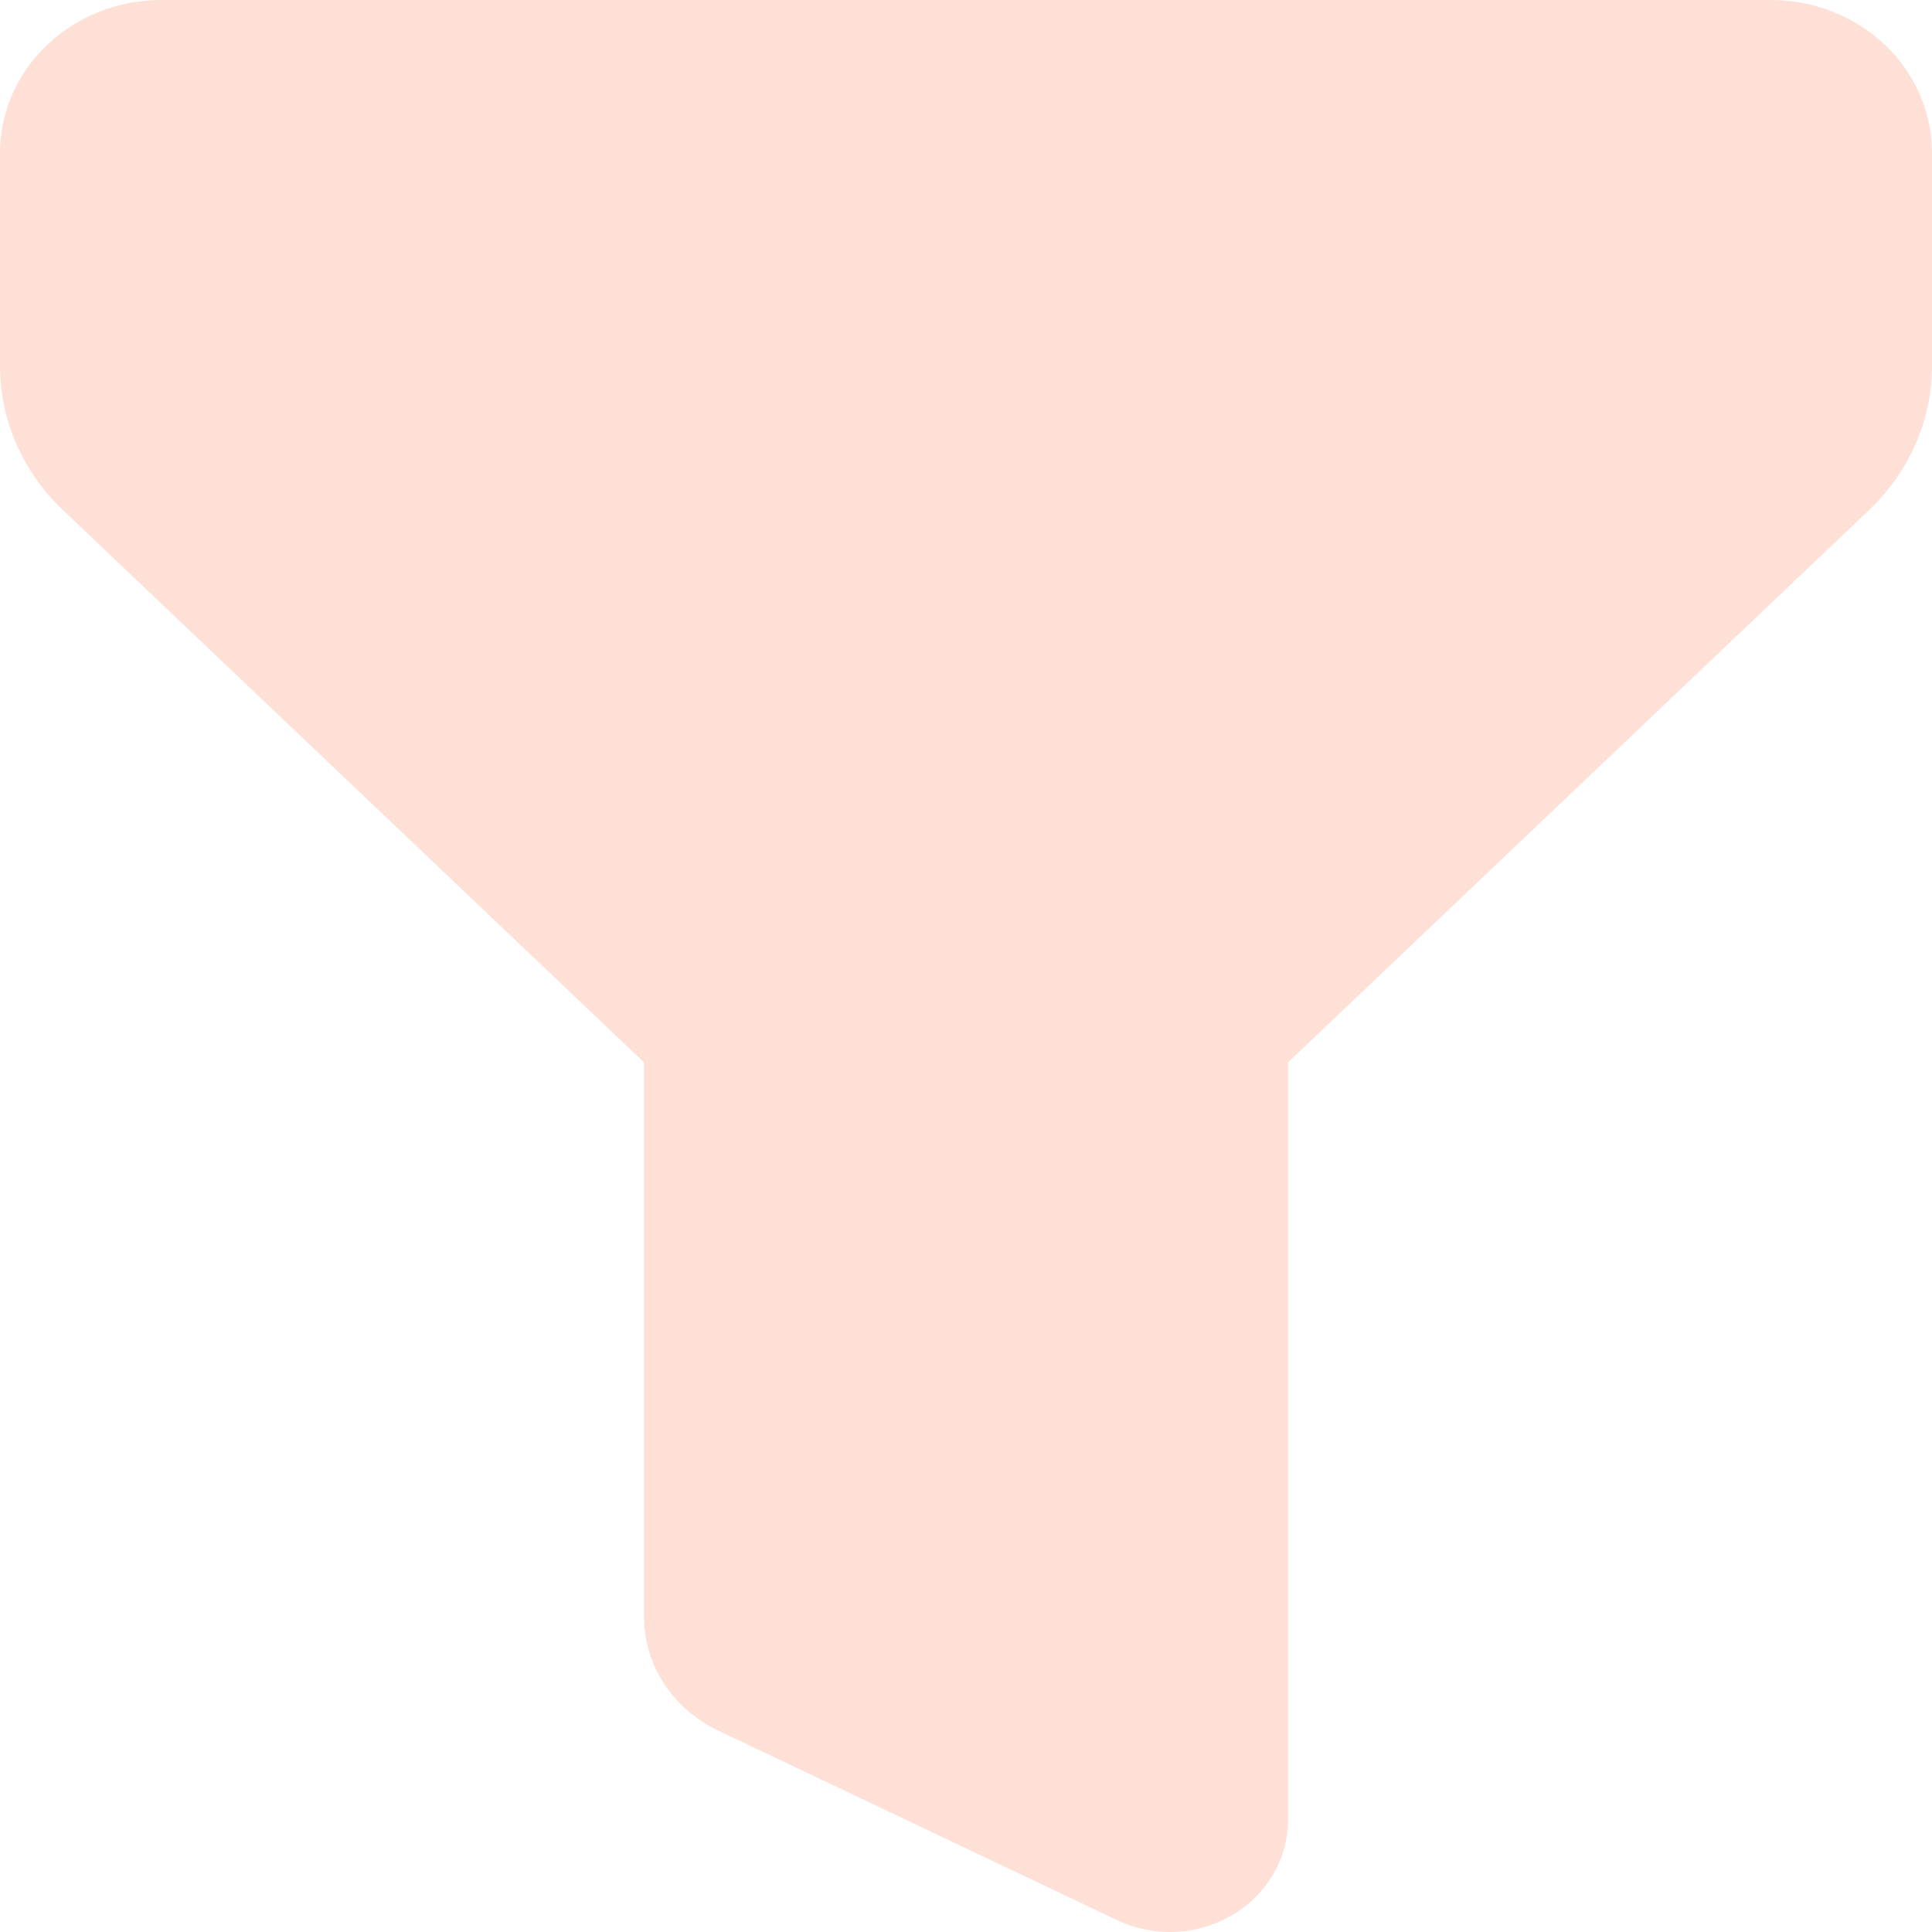 <svg width="16" height="16" viewBox="0 0 16 16" fill="none" xmlns="http://www.w3.org/2000/svg">
<path opacity="0.2" fill-rule="evenodd" clip-rule="evenodd" d="M0 1.267C0 0.931 0.14 0.609 0.391 0.371C0.641 0.134 0.98 0 1.333 0H14.667C15.02 0 15.359 0.134 15.61 0.371C15.86 0.609 16 0.931 16 1.267V3.03C16 3.478 15.812 3.907 15.479 4.224L10.667 8.798V15.07C10.667 15.229 10.624 15.385 10.543 15.523C10.462 15.662 10.345 15.778 10.203 15.861C10.061 15.944 9.899 15.992 9.733 15.999C9.566 16.006 9.401 15.973 9.252 15.902L5.948 14.332C5.763 14.244 5.608 14.11 5.499 13.943C5.391 13.776 5.333 13.584 5.333 13.388V8.798L0.521 4.224C0.187 3.907 0 3.478 0 3.03V1.267Z" fill="#FD6633"/>
</svg>
